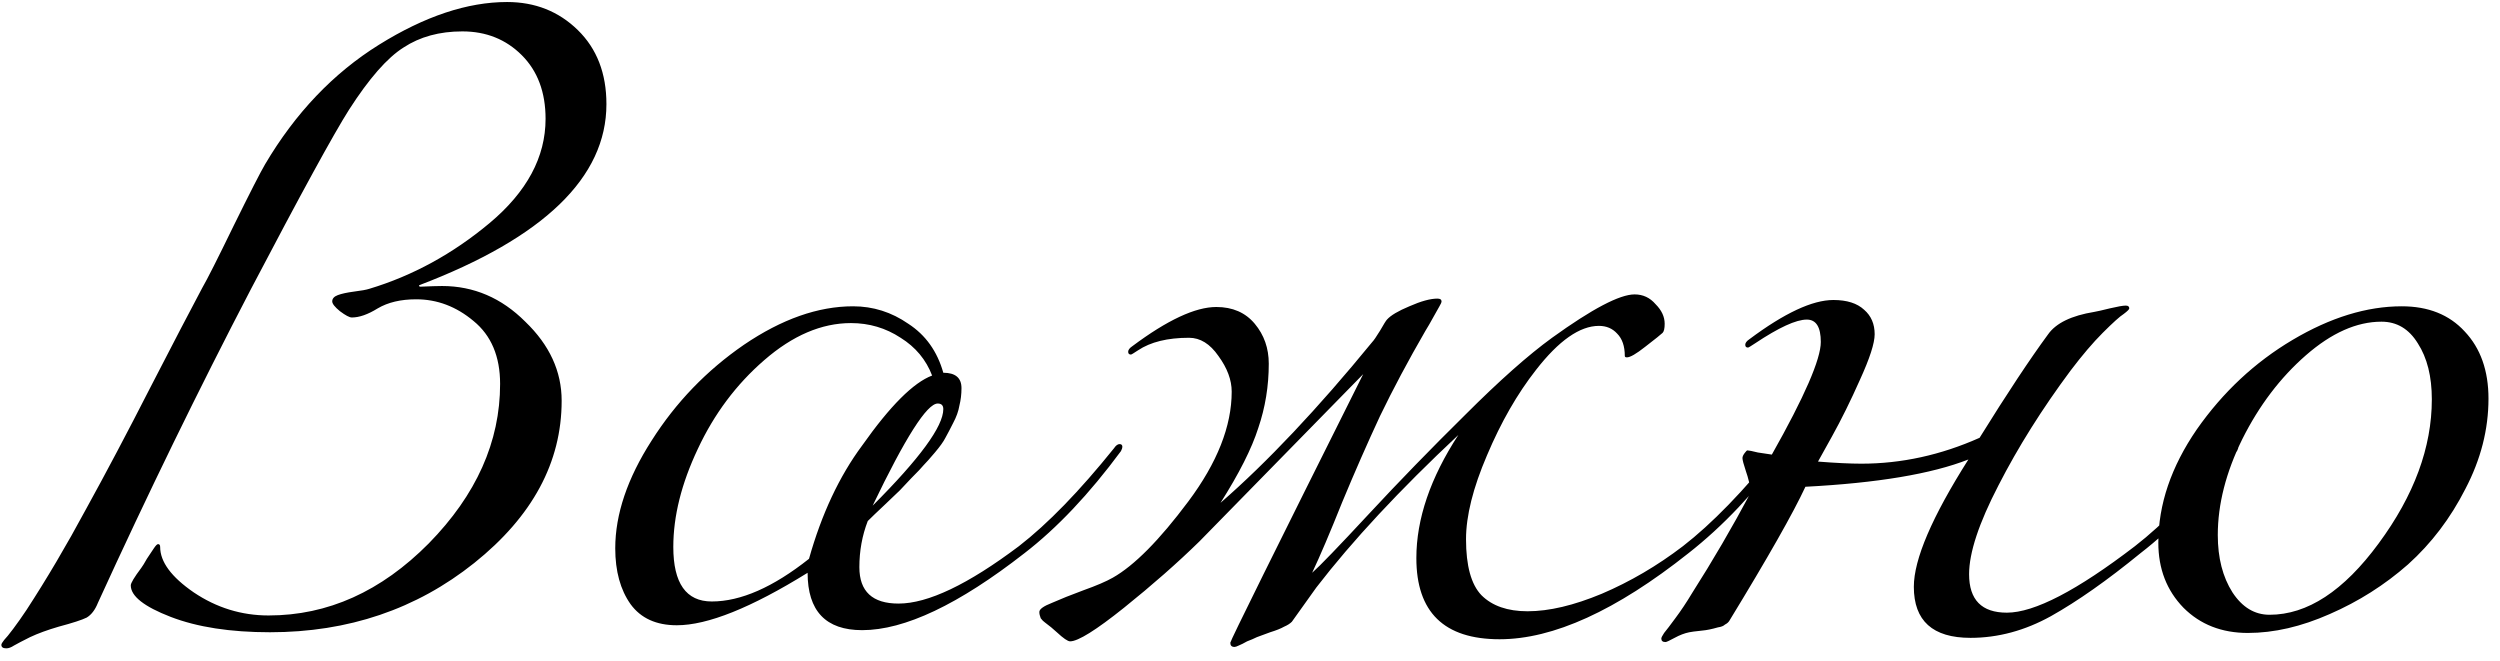 <?xml version="1.0" encoding="UTF-8"?> <svg xmlns="http://www.w3.org/2000/svg" width="193" height="51" viewBox="0 0 193 51" fill="none"><path d="M19.384 22.296C15.316 30.108 11.374 38.19 7.558 46.542C7.342 47.082 7.054 47.46 6.694 47.676C6.334 47.856 5.614 48.09 4.534 48.378C3.67 48.63 2.932 48.9 2.32 49.188C1.744 49.476 1.33 49.692 1.078 49.836C0.862 49.98 0.664 50.052 0.484 50.052C0.232 50.052 0.106 49.962 0.106 49.782C0.106 49.71 0.178 49.584 0.322 49.404C0.466 49.26 0.7 48.972 1.024 48.54C1.348 48.108 1.69 47.622 2.05 47.082C3.598 44.706 5.128 42.114 6.64 39.306C8.188 36.498 9.844 33.366 11.608 29.91C13.408 26.418 14.74 23.862 15.604 22.242C16 21.558 16.81 19.956 18.034 17.436C19.294 14.88 20.104 13.296 20.464 12.684C22.804 8.724 25.738 5.646 29.266 3.45C32.794 1.254 36.088 0.156 39.148 0.156C41.308 0.156 43.126 0.876 44.602 2.316C46.078 3.756 46.816 5.664 46.816 8.04C46.816 13.692 41.992 18.354 32.344 22.026L32.398 22.134C33.226 22.098 33.802 22.08 34.126 22.08C36.574 22.08 38.716 22.998 40.552 24.834C42.424 26.634 43.36 28.668 43.36 30.936C43.36 35.688 41.11 39.864 36.61 43.464C32.146 47.028 26.89 48.81 20.842 48.81C17.782 48.81 15.226 48.414 13.174 47.622C11.122 46.83 10.096 46.02 10.096 45.192C10.096 45.012 10.366 44.562 10.906 43.842C11.014 43.698 11.158 43.464 11.338 43.14C11.554 42.816 11.734 42.546 11.878 42.33C12.022 42.114 12.13 42.006 12.202 42.006C12.31 42.006 12.364 42.078 12.364 42.222C12.364 43.374 13.228 44.544 14.956 45.732C16.72 46.92 18.646 47.514 20.734 47.514C25.306 47.514 29.428 45.66 33.1 41.952C36.772 38.208 38.608 34.104 38.608 29.64C38.608 27.516 37.924 25.896 36.556 24.78C35.224 23.664 33.748 23.106 32.128 23.106C30.94 23.106 29.95 23.34 29.158 23.808C28.402 24.276 27.736 24.51 27.16 24.51C26.98 24.51 26.674 24.348 26.242 24.024C25.846 23.7 25.648 23.448 25.648 23.268C25.648 23.052 25.792 22.89 26.08 22.782C26.368 22.674 26.782 22.584 27.322 22.512C27.898 22.44 28.294 22.368 28.51 22.296C31.858 21.288 34.954 19.596 37.798 17.22C40.678 14.808 42.118 12.126 42.118 9.174C42.118 7.122 41.506 5.484 40.282 4.26C39.058 3.036 37.528 2.424 35.692 2.424C33.928 2.424 32.416 2.838 31.156 3.666C29.896 4.458 28.492 6.06 26.944 8.472C25.756 10.344 23.236 14.952 19.384 22.296ZM79.087 42.708C74.011 46.668 69.835 48.648 66.559 48.648C63.751 48.648 62.347 47.172 62.347 44.22C57.991 46.92 54.625 48.27 52.249 48.27C50.665 48.27 49.477 47.73 48.685 46.65C47.893 45.534 47.497 44.094 47.497 42.33C47.497 39.702 48.433 36.93 50.305 34.014C52.177 31.062 54.553 28.596 57.433 26.616C60.349 24.636 63.157 23.646 65.857 23.646C67.405 23.646 68.827 24.096 70.123 24.996C71.455 25.86 72.355 27.12 72.823 28.776C73.759 28.776 74.227 29.172 74.227 29.964C74.227 30.432 74.173 30.882 74.065 31.314C73.993 31.746 73.831 32.196 73.579 32.664C73.363 33.096 73.165 33.474 72.985 33.798C72.841 34.086 72.571 34.464 72.175 34.932C71.779 35.4 71.491 35.724 71.311 35.904C71.167 36.084 70.843 36.426 70.339 36.93C69.871 37.434 69.583 37.74 69.475 37.848C69.259 38.064 68.863 38.442 68.287 38.982C67.711 39.522 67.279 39.936 66.991 40.224C66.559 41.34 66.343 42.528 66.343 43.788C66.343 45.66 67.351 46.596 69.367 46.596C71.635 46.596 74.731 45.12 78.655 42.168C80.887 40.44 83.335 37.92 85.999 34.608C86.143 34.392 86.287 34.284 86.431 34.284C86.575 34.284 86.647 34.356 86.647 34.5C86.647 34.572 86.611 34.68 86.539 34.824C84.091 38.136 81.607 40.764 79.087 42.708ZM65.695 24.942C63.427 24.942 61.195 25.896 58.999 27.804C56.839 29.676 55.129 31.962 53.869 34.662C52.609 37.326 51.979 39.846 51.979 42.222C51.979 45.03 52.969 46.434 54.949 46.434C57.181 46.434 59.683 45.336 62.455 43.14C63.427 39.684 64.795 36.768 66.559 34.392C68.719 31.332 70.519 29.532 71.959 28.992C71.491 27.768 70.681 26.796 69.529 26.076C68.377 25.32 67.099 24.942 65.695 24.942ZM67.369 39.036C71.005 35.4 72.823 32.916 72.823 31.584C72.823 31.296 72.679 31.152 72.391 31.152C71.563 31.152 69.889 33.78 67.369 39.036ZM91.793 26.076C90.137 26.076 88.823 26.4 87.851 27.048C87.527 27.264 87.347 27.372 87.311 27.372C87.167 27.372 87.095 27.3 87.095 27.156C87.095 27.012 87.203 26.868 87.419 26.724C90.119 24.708 92.279 23.7 93.899 23.7C95.159 23.7 96.149 24.132 96.869 24.996C97.589 25.86 97.949 26.886 97.949 28.074C97.949 29.802 97.679 31.458 97.139 33.042C96.635 34.626 95.663 36.552 94.223 38.82C97.823 35.688 101.729 31.548 105.941 26.4C106.049 26.292 106.247 26.004 106.535 25.536C106.823 25.032 107.003 24.744 107.075 24.672C107.363 24.348 107.939 24.006 108.803 23.646C109.703 23.25 110.423 23.052 110.963 23.052C111.179 23.052 111.287 23.124 111.287 23.268C111.287 23.34 111.233 23.466 111.125 23.646C111.017 23.826 110.855 24.114 110.639 24.51C110.423 24.906 110.225 25.248 110.045 25.536C108.713 27.84 107.543 30.036 106.535 32.124C105.563 34.212 104.591 36.426 103.619 38.766C102.683 41.106 101.909 42.924 101.297 44.22C101.873 43.716 103.331 42.204 105.671 39.684C108.011 37.164 110.495 34.608 113.123 32.016C115.751 29.388 117.983 27.408 119.819 26.076C122.915 23.844 125.039 22.728 126.191 22.728C126.839 22.728 127.379 22.98 127.811 23.484C128.279 23.952 128.513 24.456 128.513 24.996C128.513 25.356 128.459 25.59 128.351 25.698C128.243 25.806 127.793 26.166 127.001 26.778C126.317 27.318 125.849 27.588 125.597 27.588C125.489 27.588 125.435 27.552 125.435 27.48C125.435 26.724 125.237 26.148 124.841 25.752C124.481 25.356 124.013 25.158 123.437 25.158C121.961 25.158 120.341 26.292 118.577 28.56C117.137 30.396 115.877 32.592 114.797 35.148C113.717 37.668 113.177 39.828 113.177 41.628C113.177 43.68 113.573 45.12 114.365 45.948C115.193 46.776 116.381 47.19 117.929 47.19C119.585 47.19 121.493 46.74 123.653 45.84C125.849 44.904 127.937 43.68 129.917 42.168C132.149 40.44 134.597 37.92 137.261 34.608C137.405 34.392 137.549 34.284 137.693 34.284C137.837 34.284 137.909 34.356 137.909 34.5C137.909 34.572 137.873 34.68 137.801 34.824C135.497 37.992 133.013 40.62 130.349 42.708C124.769 47.136 119.909 49.35 115.769 49.35C111.485 49.35 109.343 47.262 109.343 43.086C109.343 40.062 110.423 36.894 112.583 33.582C108.047 37.83 104.393 41.754 101.621 45.354L99.731 48C99.587 48.144 99.389 48.27 99.137 48.378C98.885 48.522 98.525 48.666 98.057 48.81C97.589 48.99 97.247 49.116 97.031 49.188C96.815 49.296 96.563 49.404 96.275 49.512C96.023 49.656 95.807 49.764 95.627 49.836C95.483 49.908 95.375 49.944 95.303 49.944C95.087 49.944 94.979 49.836 94.979 49.62C94.979 49.476 98.399 42.564 105.239 28.884L92.603 41.79C90.911 43.446 88.967 45.156 86.771 46.92C84.611 48.648 83.225 49.512 82.613 49.512C82.433 49.512 82.091 49.278 81.587 48.81C81.515 48.738 81.371 48.612 81.155 48.432C80.975 48.288 80.813 48.162 80.669 48.054C80.561 47.982 80.453 47.874 80.345 47.73C80.273 47.55 80.237 47.388 80.237 47.244C80.237 47.028 80.561 46.794 81.209 46.542C81.857 46.254 82.667 45.93 83.639 45.57C84.647 45.21 85.403 44.886 85.907 44.598C87.563 43.662 89.507 41.7 91.739 38.712C93.971 35.724 95.087 32.898 95.087 30.234C95.087 29.334 94.745 28.416 94.061 27.48C93.413 26.544 92.657 26.076 91.793 26.076ZM144.724 25.806C144.724 26.49 144.346 27.66 143.59 29.316C142.87 30.936 142.15 32.394 141.43 33.69L140.35 35.634C141.718 35.742 142.834 35.796 143.698 35.796C146.794 35.796 149.836 35.13 152.824 33.798C154.948 30.378 156.712 27.714 158.116 25.806C158.728 24.942 159.916 24.366 161.68 24.078C161.896 24.042 162.292 23.952 162.868 23.808C163.48 23.664 163.894 23.592 164.11 23.592C164.29 23.592 164.38 23.664 164.38 23.808C164.38 23.88 164.236 24.024 163.948 24.24C163.66 24.42 163.12 24.906 162.328 25.698C161.572 26.454 160.744 27.426 159.844 28.614C157.648 31.566 155.794 34.518 154.282 37.47C152.77 40.386 152.014 42.672 152.014 44.328C152.014 46.308 152.986 47.298 154.93 47.298C157.054 47.298 160.348 45.588 164.812 42.168C167.044 40.44 169.492 37.92 172.156 34.608C172.3 34.392 172.444 34.284 172.588 34.284C172.732 34.284 172.804 34.356 172.804 34.5C172.804 34.572 172.768 34.68 172.696 34.824C170.248 38.136 167.764 40.764 165.244 42.708C162.688 44.796 160.384 46.416 158.332 47.568C156.316 48.684 154.246 49.242 152.122 49.242C149.206 49.242 147.748 47.928 147.748 45.3C147.748 43.176 149.152 39.9 151.96 35.472C149.116 36.588 144.922 37.29 139.378 37.578C138.442 39.594 136.48 43.05 133.492 47.946C133.42 48.054 133.312 48.144 133.168 48.216C133.06 48.324 132.88 48.396 132.628 48.432C132.376 48.504 132.16 48.558 131.98 48.594C131.836 48.63 131.584 48.666 131.224 48.702C130.864 48.738 130.594 48.774 130.414 48.81C130.054 48.882 129.676 49.026 129.28 49.242C128.884 49.458 128.65 49.566 128.578 49.566C128.362 49.566 128.254 49.476 128.254 49.296C128.254 49.224 128.326 49.08 128.47 48.864C128.65 48.648 128.938 48.27 129.334 47.73C129.766 47.154 130.198 46.506 130.63 45.786C132.214 43.302 133.726 40.71 135.166 38.01C135.094 37.434 134.968 36.894 134.788 36.39C134.608 35.85 134.518 35.508 134.518 35.364C134.518 35.256 134.572 35.13 134.68 34.986C134.788 34.842 134.86 34.77 134.896 34.77C135.004 34.77 135.274 34.824 135.706 34.932C136.174 35.004 136.534 35.058 136.786 35.094C139.306 30.63 140.566 27.732 140.566 26.4C140.566 25.248 140.206 24.672 139.486 24.672C138.658 24.672 137.326 25.284 135.49 26.508C135.166 26.724 134.986 26.832 134.95 26.832C134.806 26.832 134.734 26.76 134.734 26.616C134.734 26.472 134.842 26.328 135.058 26.184C137.758 24.168 139.918 23.16 141.538 23.16C142.582 23.16 143.374 23.412 143.914 23.916C144.454 24.384 144.724 25.014 144.724 25.806ZM185.415 23.646C187.467 23.646 189.087 24.294 190.275 25.59C191.499 26.886 192.111 28.614 192.111 30.774C192.111 33.15 191.517 35.472 190.329 37.74C189.177 40.008 187.701 41.952 185.901 43.572C184.101 45.156 182.085 46.434 179.853 47.406C177.657 48.378 175.551 48.864 173.535 48.864C171.519 48.864 169.863 48.216 168.567 46.92C167.271 45.588 166.623 43.914 166.623 41.898C166.623 38.946 167.613 36.03 169.593 33.15C171.609 30.27 174.075 27.966 176.991 26.238C179.907 24.51 182.715 23.646 185.415 23.646ZM183.849 24.834C181.941 24.834 179.997 25.698 178.017 27.426C176.037 29.154 174.399 31.314 173.103 33.906C171.843 36.462 171.213 38.928 171.213 41.304C171.213 43.068 171.591 44.544 172.347 45.732C173.103 46.884 174.057 47.46 175.209 47.46C178.125 47.46 180.933 45.624 183.633 41.952C186.369 38.244 187.737 34.536 187.737 30.828C187.737 29.064 187.377 27.624 186.657 26.508C185.973 25.392 185.037 24.834 183.849 24.834Z" fill="black"></path></svg> 